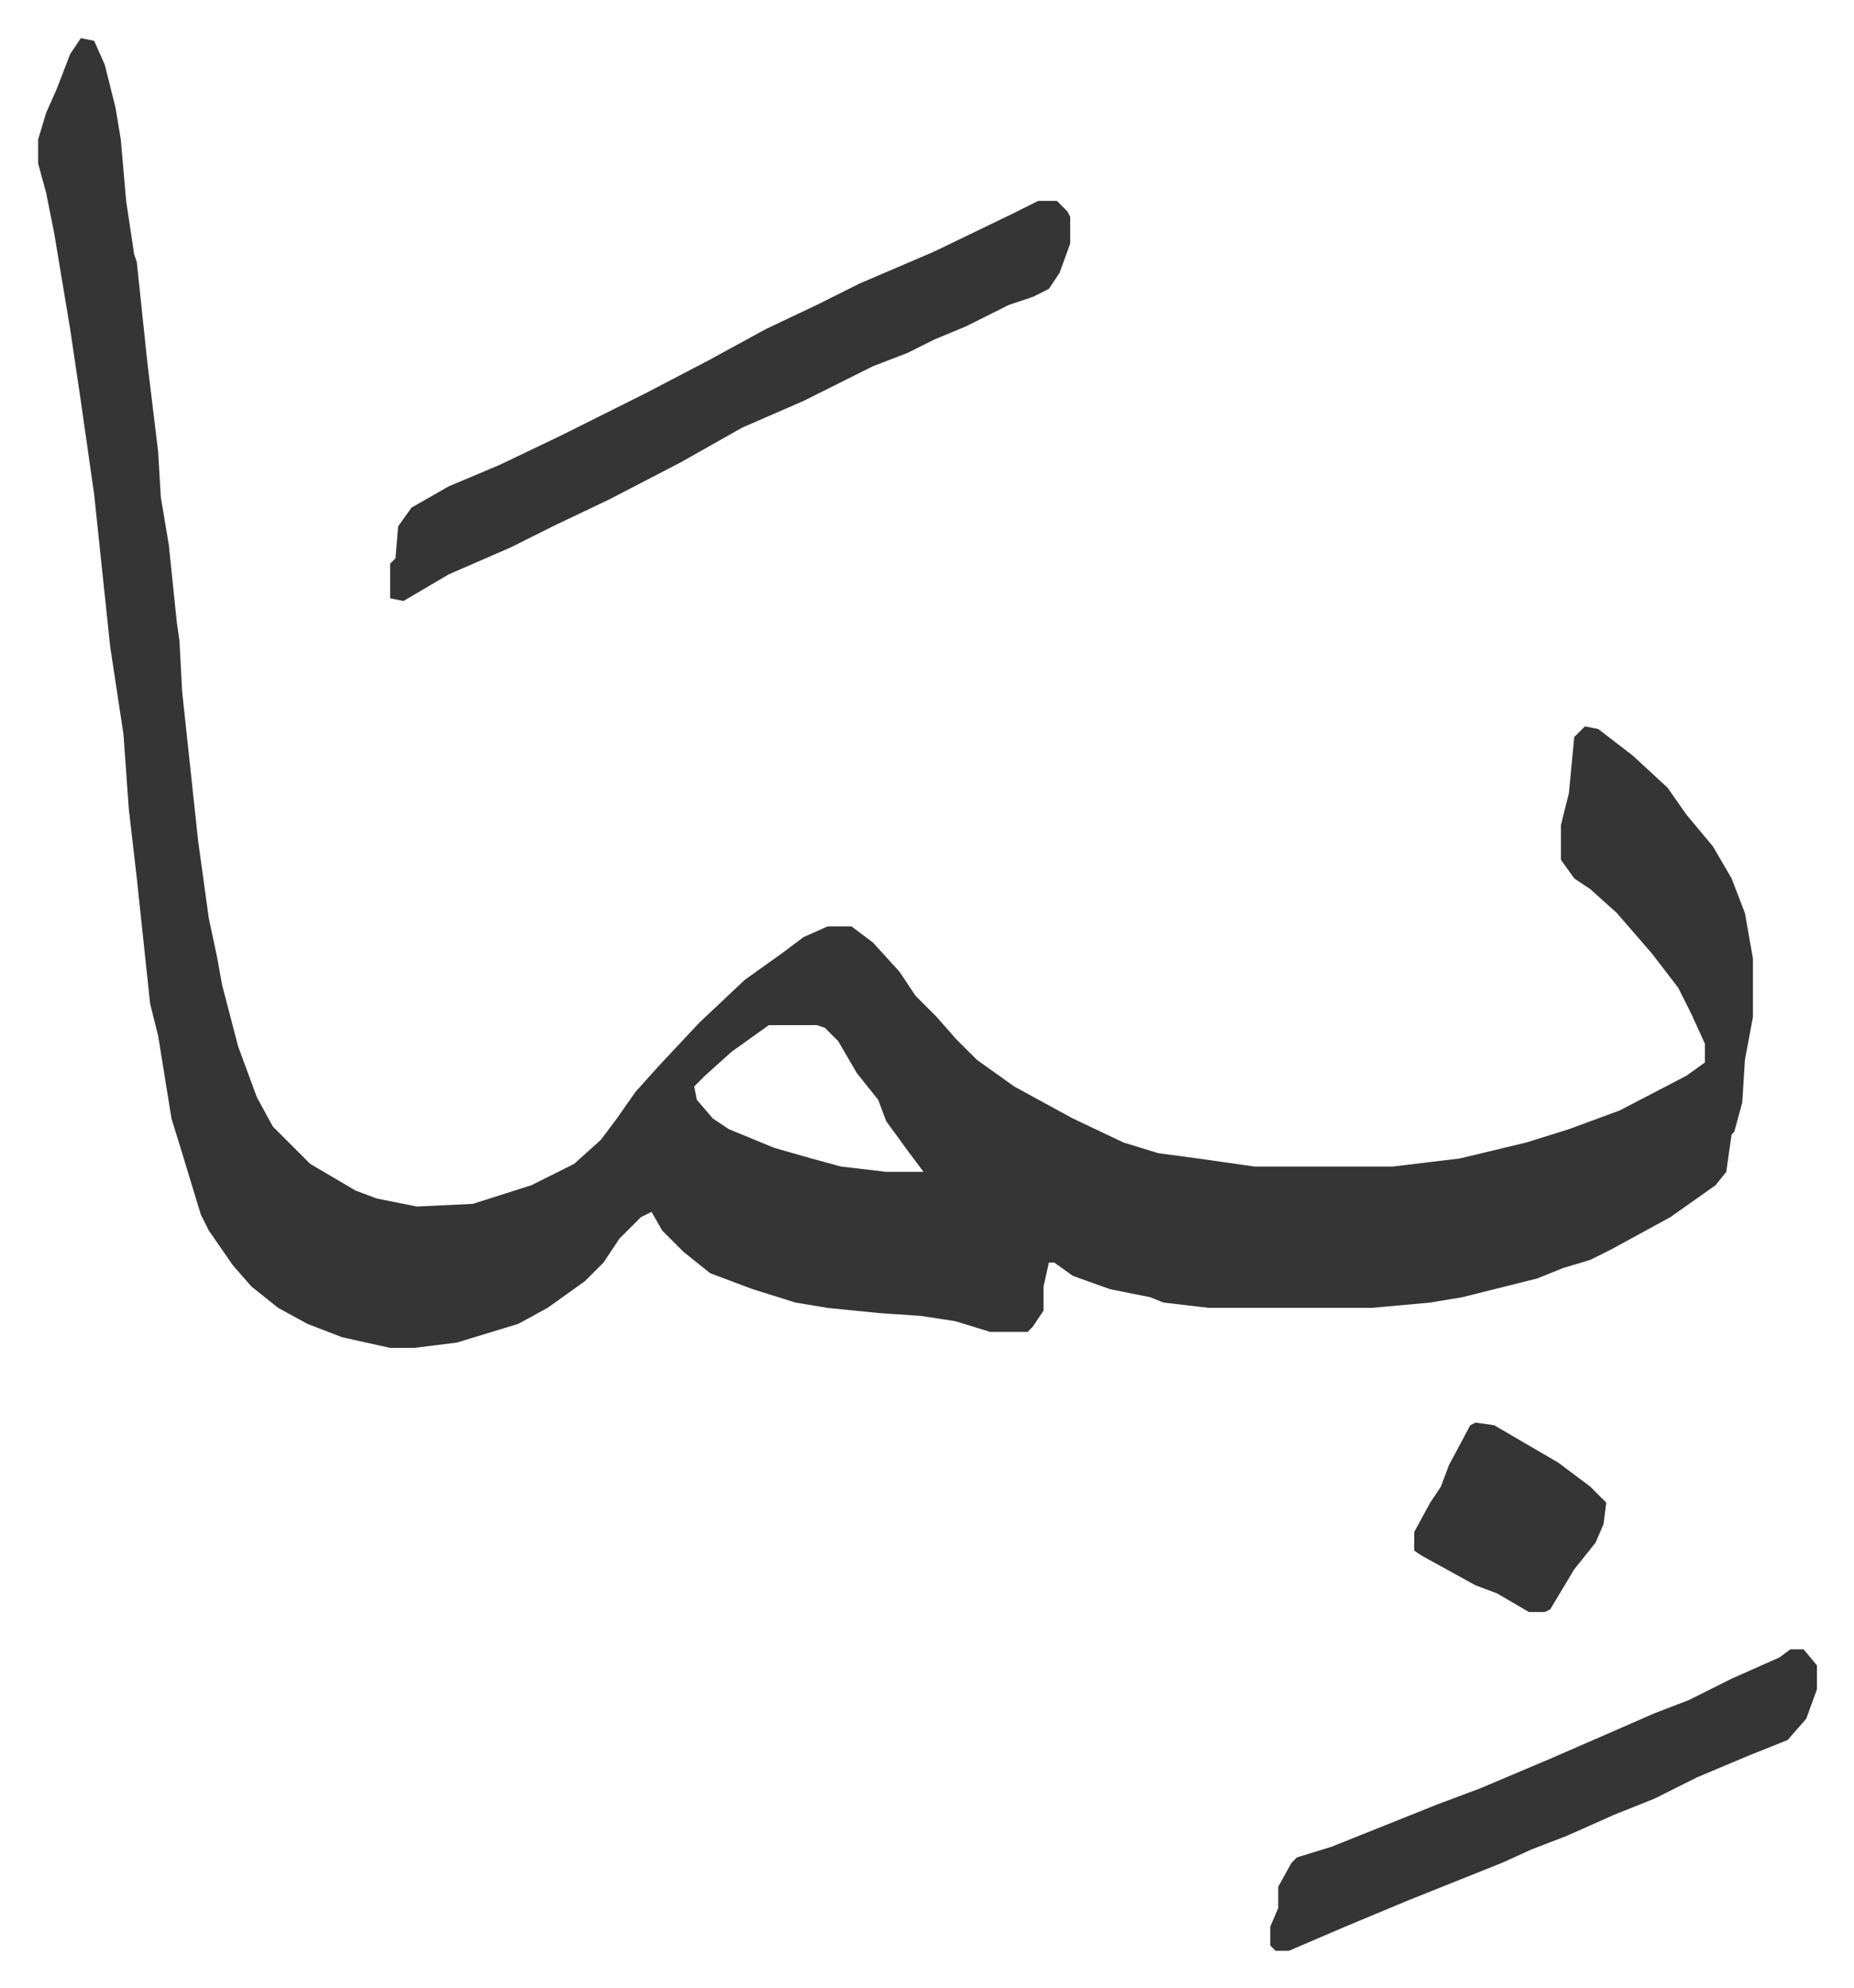 <svg xmlns="http://www.w3.org/2000/svg" viewBox="-14.3 469.7 695.2 745.2">
    <path fill="#353535" id="rule_normal" d="m16 484 5 1 4 9 4 16 2 12 2 23 3 20 1 3 4 38 4 33 1 17 3 18 3 29 1 7 1 19 6 56 4 29 3 14 2 11 6 23 7 19 6 11 14 14 17 10 8 3 15 3 21-1 22-7 16-8 10-9 6-8 7-10 9-10 15-16 17-16 14-10 8-6 9-4h9l8 6 10 11 6 9 8 8 7 8 8 8 14 10 22 12 19 9 13 4 15 2 21 3h52l25-3 25-6 16-5 19-7 25-13 7-5v-7l-5-11-5-10-10-13-13-15-10-9-6-4-5-7v-13l3-12 2-21 4-4 5 1 13 10 13 12 7 10 10 12 7 12 5 13 3 17v22l-3 16-1 16-3 11-1 1-2 14-4 5-17 12-22 12-8 4-10 3-10 4-28 7-12 2-22 2h-61l-17-2-5-2-15-3-14-5-7-5h-2l-2 9v9l-4 6-2 2h-14l-13-4-13-2-15-1-20-2-12-2-16-5-16-6-10-8-8-8-4-7-4 2-8 8-6 9-7 7-14 10-11 6-23 7-16 2h-9l-18-4-13-5-11-6-10-8-7-8-9-13-3-6-7-23-4-13-5-31-3-12-5-47-3-26-2-28-5-33-6-57-5-35-4-27-6-36-3-15-3-11v-9l3-10 4-9 5-13zm258 370-14 10-10 9-4 4 1 5 6 7 6 4 17 7 14 4 11 3 17 2h14l-6-8-8-11-3-8-8-10-7-12-5-5-3-1z"/>
    <path fill="#353535" id="rule_normal" d="M375 545h7l4 4 1 2v10l-4 11-4 6-6 3-9 3-16 8-12 5-10 5-13 5-16 8-10 5-23 10-23 13-27 14-21 10-16 8-23 10-17 10-5-1v-13l2-2 1-12 5-7 14-8 19-8 23-11 16-8 16-8 23-12 22-12 19-9 16-8 28-12 29-14zm282 543h5l5 6v9l-4 11-7 8-15 6-19 8-16 8-15 6-18 8-13 5-11 5-35 14-24 10-21 9h-5l-2-2v-7l3-7v-8l5-9 2-2 13-4 15-6 25-10 16-6 26-11 23-10 16-7 13-5 16-8 18-8zm-118-85 7 1 24 14 12 9 6 6-1 8-3 7-8 10-9 15-2 1h-6l-12-7-8-3-20-11-3-2v-7l6-11 4-6 3-8 8-15z"/>
</svg>

